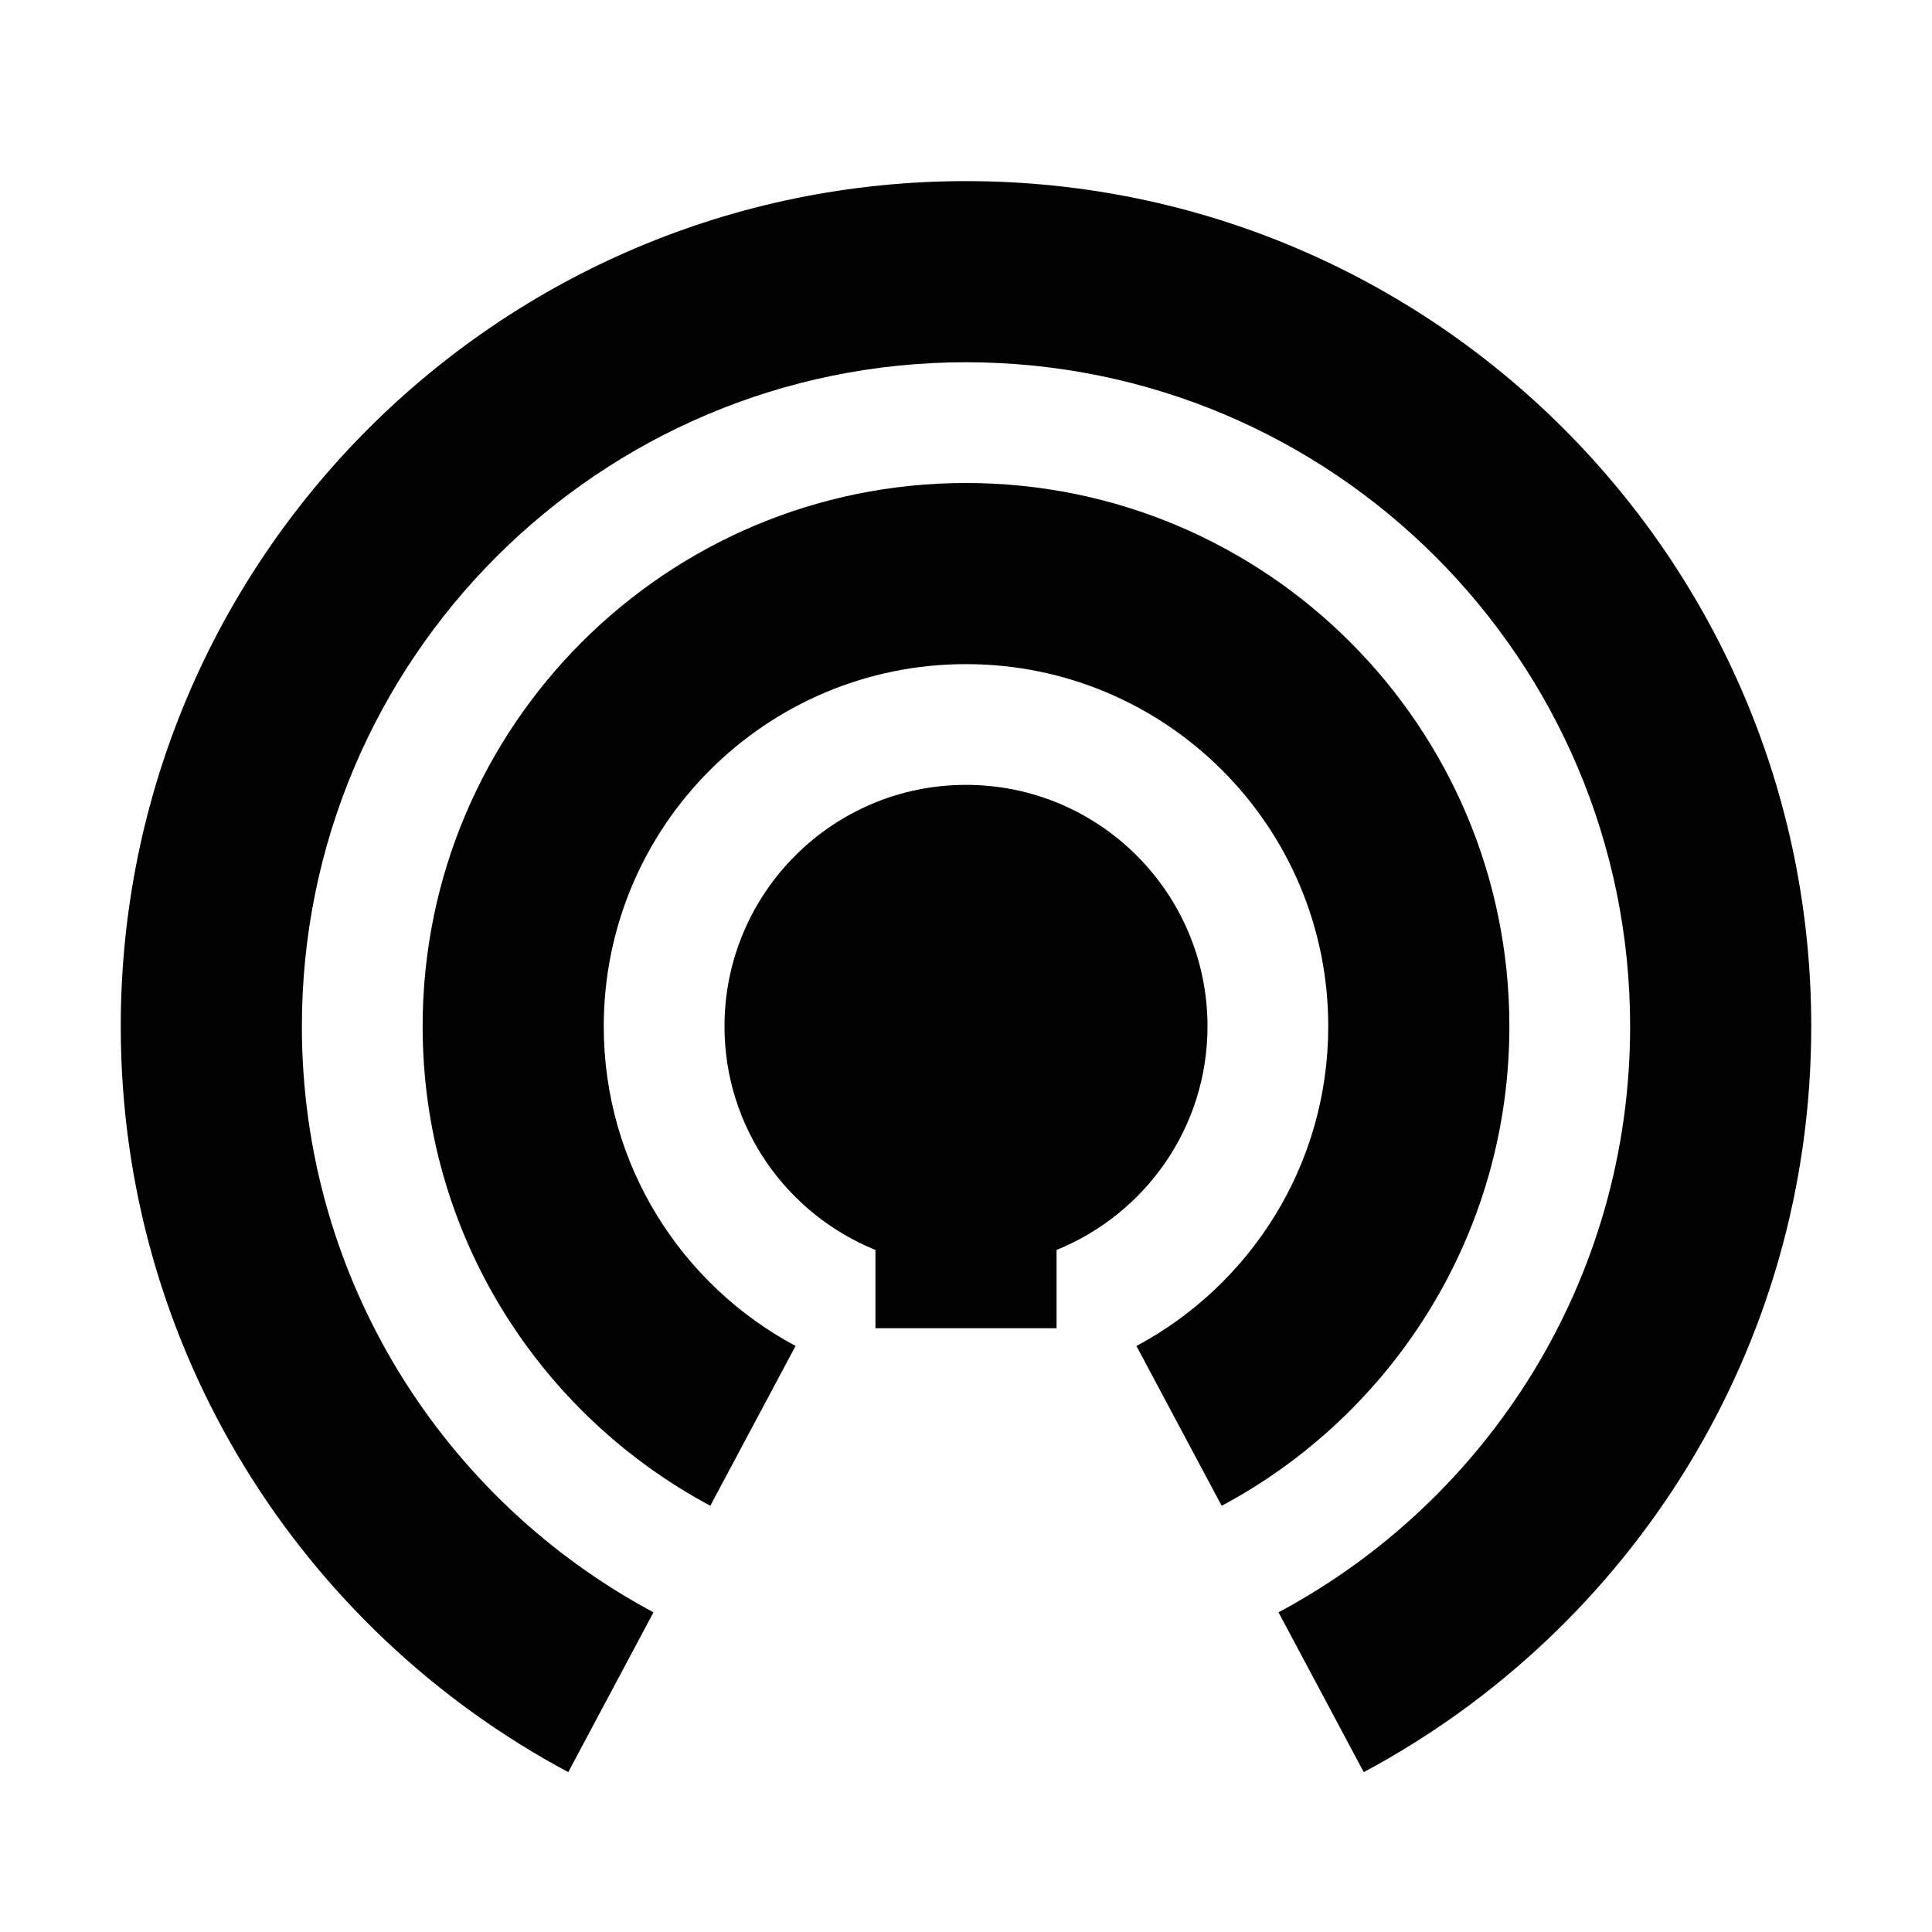 <?xml version="1.0" encoding="utf-8"?>
<!-- Generator: Adobe Illustrator 25.0.0, SVG Export Plug-In . SVG Version: 6.00 Build 0)  -->
<svg version="1.1" id="Layer_1" xmlns="http://www.w3.org/2000/svg" xmlns:xlink="http://www.w3.org/1999/xlink" x="0px" y="0px"
	 width="32px" height="32px" viewBox="0 0 32 32" style="enable-background:new 0 0 32 32;" xml:space="preserve">
<style type="text/css">
	.st0{fill:#010101;}
</style>
<path class="st0" d="M16,3C8.268,3,2,9.268,2,17c0,5.35,3.003,9.995,7.412,12.352l1.412-2.647C7.359,24.853,5,21.203,5,17
	C5,10.925,9.925,6,16,6s11,4.925,11,11c0,4.203-2.359,7.853-5.824,9.705l1.412,2.647C26.997,26.995,30,22.35,30,17
	C30,9.268,23.732,3,16,3z"/>
<path class="st0" d="M11.765,24.94l1.412-2.647C11.287,21.283,10,19.293,10,17c0-3.314,2.686-6,6-6s6,2.686,6,6
	c0,2.293-1.287,4.283-3.177,5.294l1.412,2.647C23.07,23.425,25,20.439,25,17c0-4.971-4.029-9-9-9s-9,4.029-9,9
	C7,20.439,8.93,23.425,11.765,24.94z"/>
<path class="st0" d="M20,17c0-2.209-1.791-4-4-4s-4,1.791-4,4c0,1.678,1.035,3.109,2.5,3.703V22h3v-1.297
	C18.965,20.109,20,18.678,20,17z"/>
</svg>

